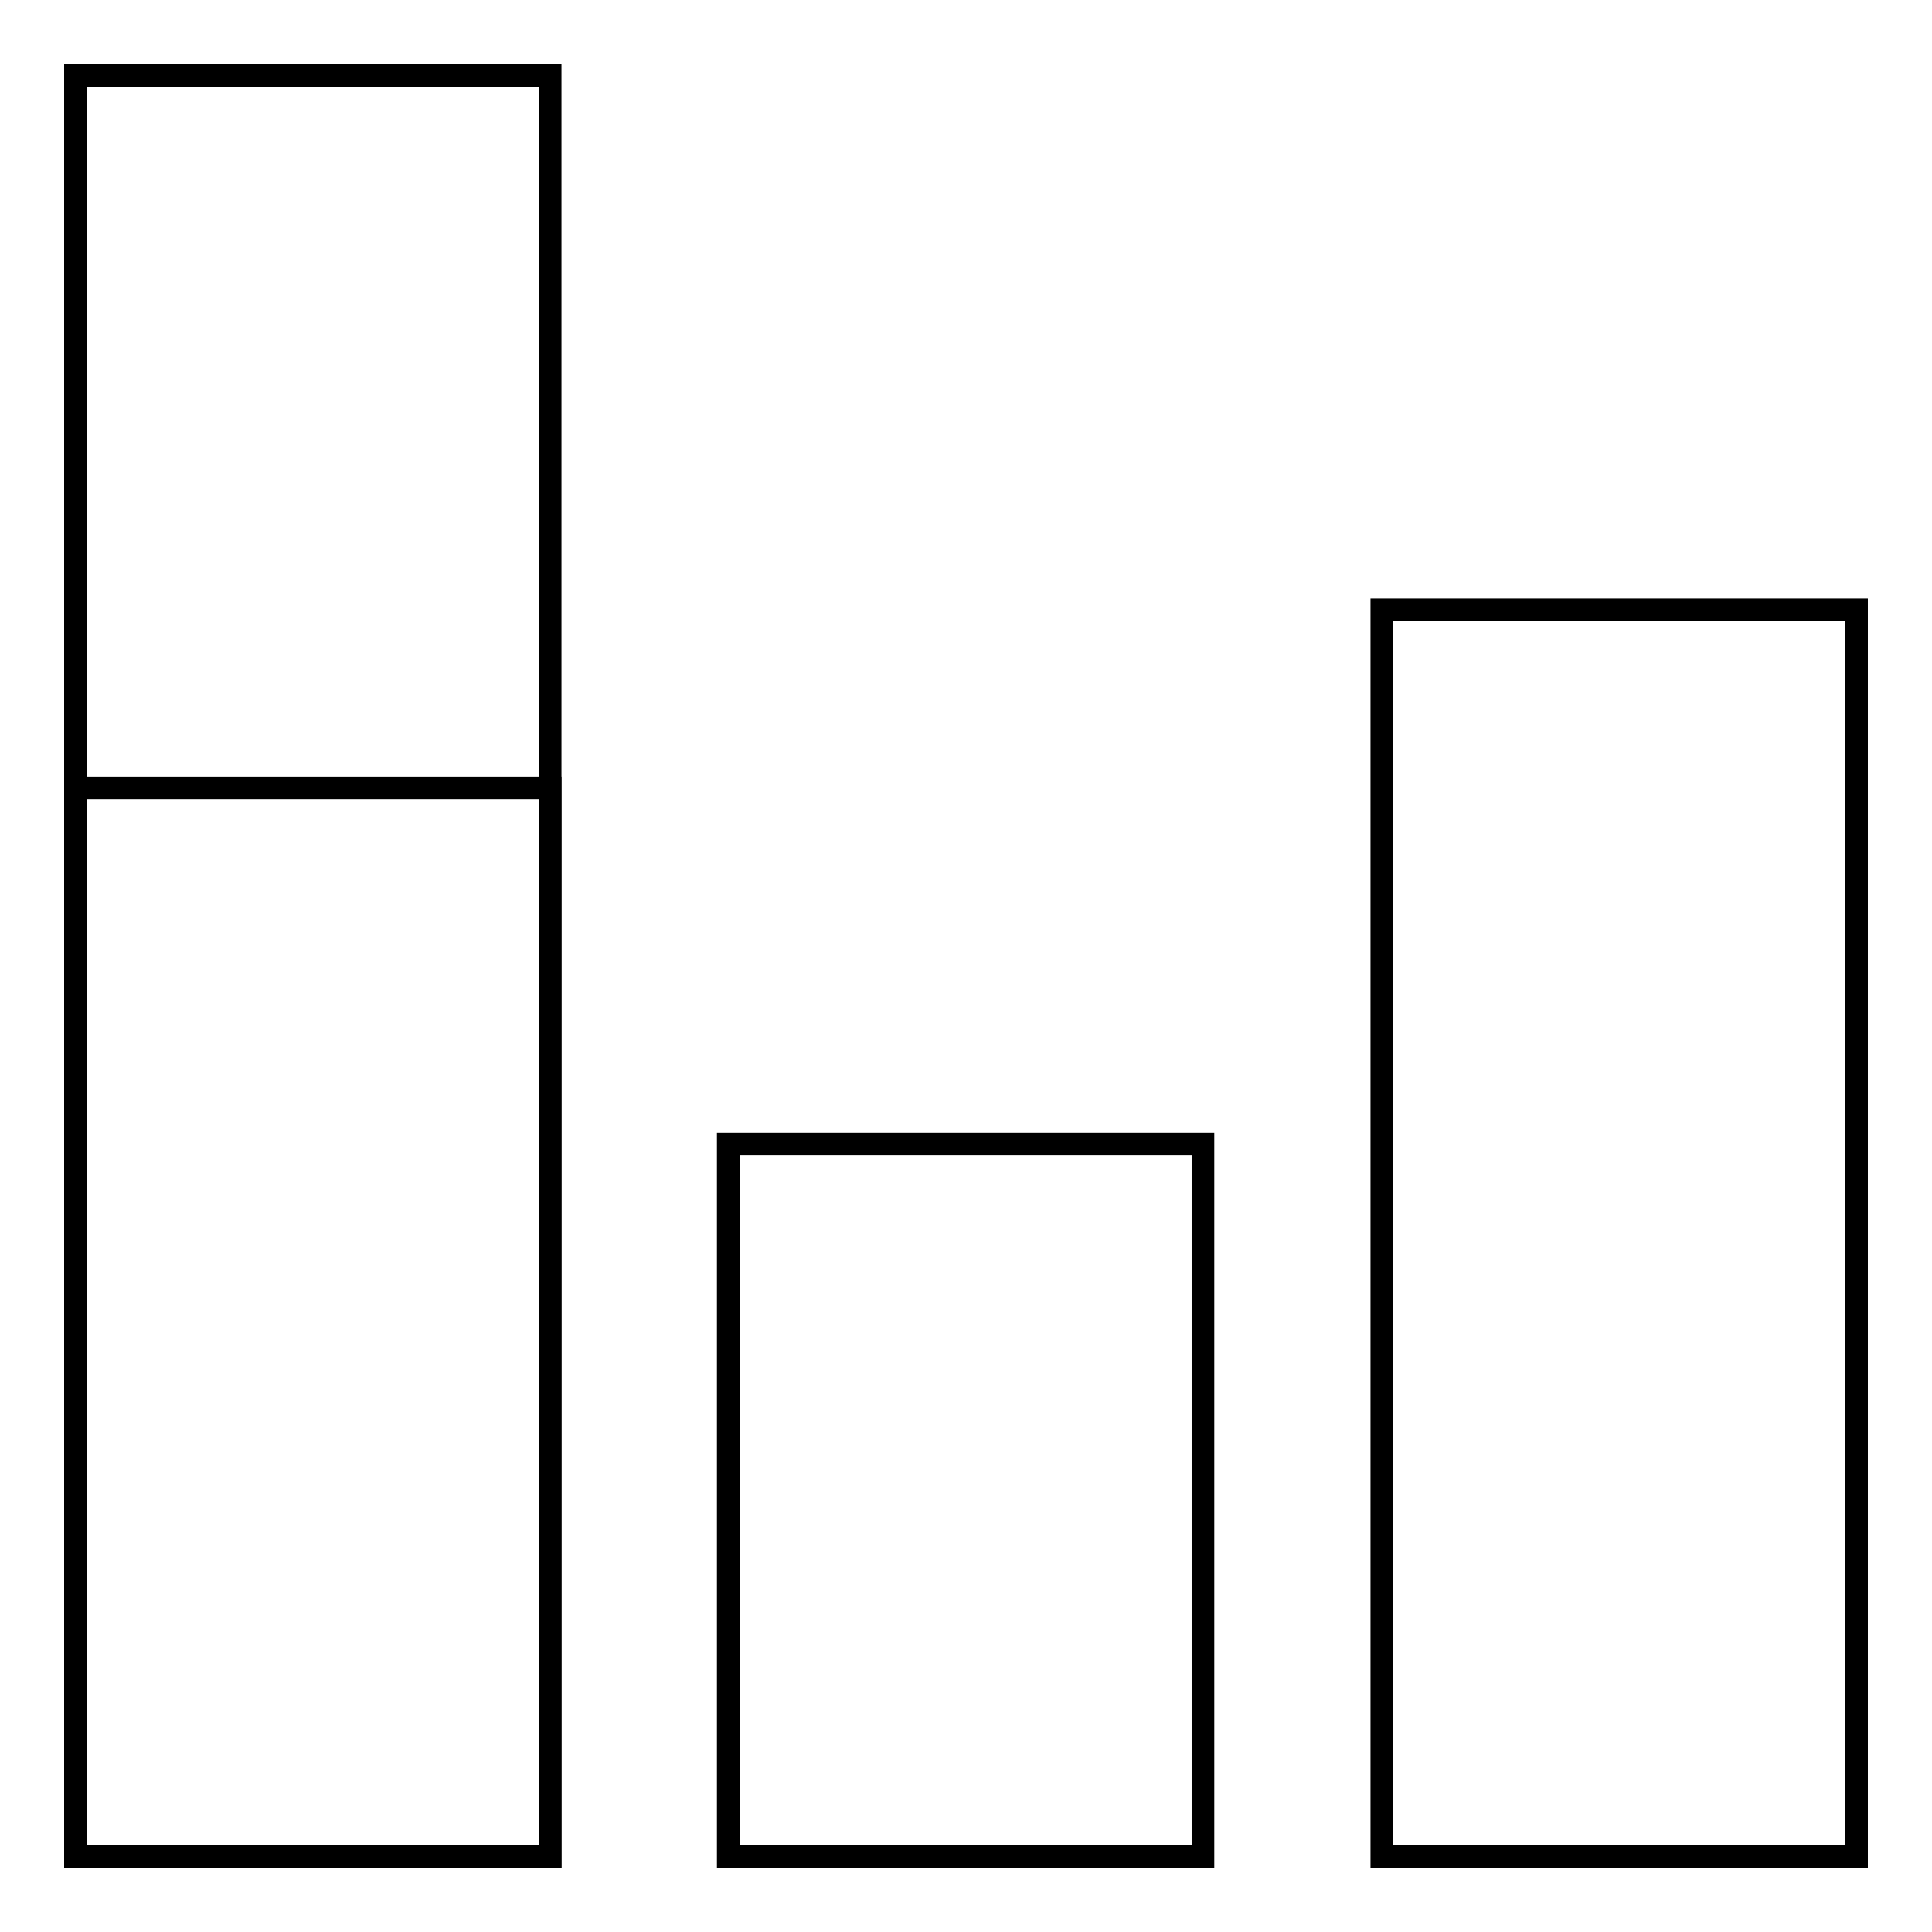 <?xml version="1.0" encoding="utf-8"?>
<!-- Svg Vector Icons : http://www.onlinewebfonts.com/icon -->
<!DOCTYPE svg PUBLIC "-//W3C//DTD SVG 1.1//EN" "http://www.w3.org/Graphics/SVG/1.1/DTD/svg11.dtd">
<svg version="1.1" xmlns="http://www.w3.org/2000/svg" xmlns:xlink="http://www.w3.org/1999/xlink" x="0px" y="0px" viewBox="0 0 256 256" enable-background="new 0 0 256 256" xml:space="preserve">
<g><g><path stroke-width="3" fill-opacity="0" stroke="#000000"  d="M10,104.4h62.9V246H10V104.4L10,104.4z"/><path stroke-width="3" fill-opacity="0" stroke="#000000"  d="M96.5,151.6h62.9V246H96.5V151.6L96.5,151.6z"/><path stroke-width="3" fill-opacity="0" stroke="#000000"  d="M183.1,80.8H246V246h-62.9V80.8L183.1,80.8z"/><path stroke-width="3" fill-opacity="0" stroke="#000000"  d="M10,10h62.9v236H10V10L10,10z"/></g></g>
</svg>